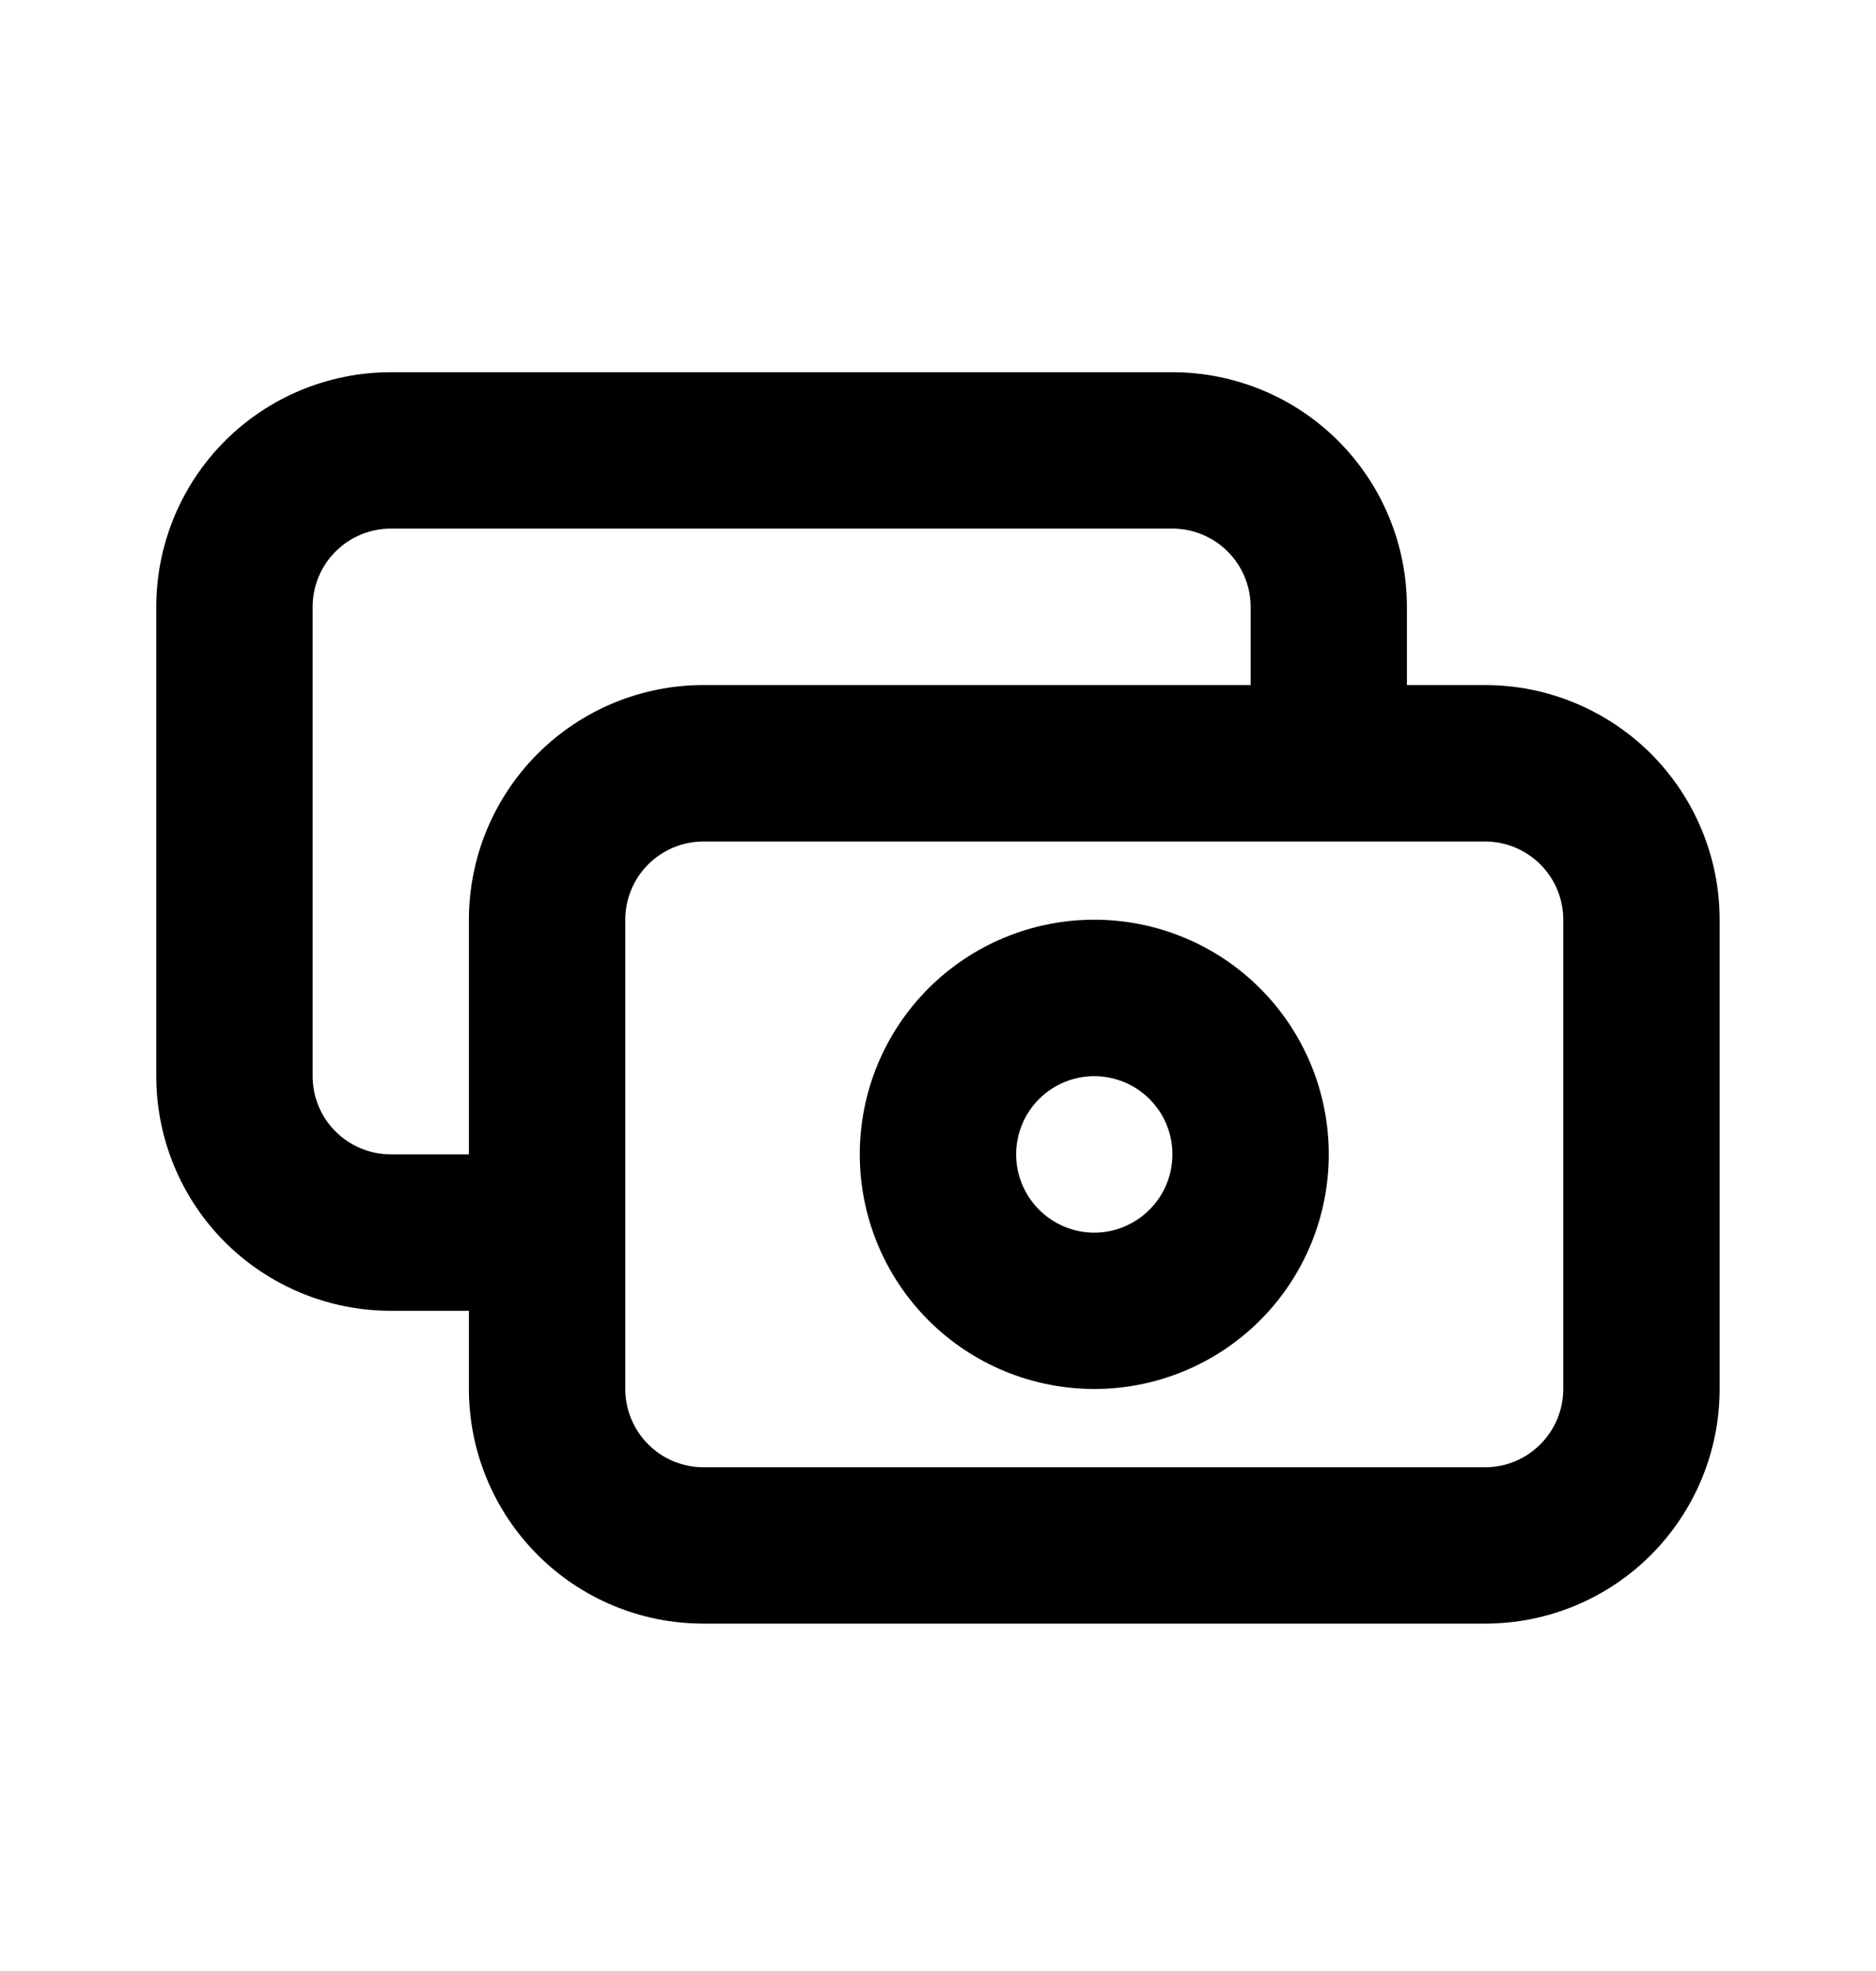 <svg xmlns="http://www.w3.org/2000/svg" width="20" height="21" viewBox="0 0 20 21" fill="none">
    <path fill-rule="evenodd" clip-rule="evenodd"
        d="M2.398 4.698C2.867 4.229 3.503 3.966 4.166 3.966H12.499C13.162 3.966 13.798 4.229 14.267 4.698C14.736 5.167 14.999 5.803 14.999 6.466V7.299H15.833C16.496 7.299 17.132 7.563 17.601 8.031C18.069 8.5 18.333 9.136 18.333 9.799V14.799C18.333 15.462 18.069 16.098 17.601 16.567C17.132 17.036 16.496 17.299 15.833 17.299H7.499C6.836 17.299 6.2 17.036 5.732 16.567C5.263 16.098 4.999 15.462 4.999 14.799V13.966H4.166C3.503 13.966 2.867 13.702 2.398 13.234C1.929 12.765 1.666 12.129 1.666 11.466V6.466C1.666 5.803 1.929 5.167 2.398 4.698ZM6.666 14.799C6.666 15.02 6.754 15.232 6.91 15.388C7.066 15.545 7.278 15.633 7.499 15.633H15.833C16.054 15.633 16.266 15.545 16.422 15.388C16.578 15.232 16.666 15.02 16.666 14.799V9.799C16.666 9.578 16.578 9.366 16.422 9.21C16.266 9.054 16.054 8.966 15.833 8.966H7.499C7.278 8.966 7.066 9.054 6.91 9.21C6.754 9.366 6.666 9.578 6.666 9.799V14.799ZM13.333 7.299H7.499C6.836 7.299 6.2 7.563 5.732 8.031C5.263 8.5 4.999 9.136 4.999 9.799V12.299H4.166C3.945 12.299 3.733 12.211 3.577 12.055C3.42 11.899 3.333 11.687 3.333 11.466V6.466C3.333 6.245 3.42 6.033 3.577 5.877C3.733 5.72 3.945 5.632 4.166 5.632H12.499C12.72 5.632 12.932 5.72 13.089 5.877C13.245 6.033 13.333 6.245 13.333 6.466V7.299ZM9.898 10.531C10.367 10.062 11.003 9.799 11.666 9.799C12.329 9.799 12.965 10.062 13.434 10.531C13.903 11 14.166 11.636 14.166 12.299C14.166 12.962 13.903 13.598 13.434 14.067C12.965 14.536 12.329 14.799 11.666 14.799C11.003 14.799 10.367 14.536 9.898 14.067C9.429 13.598 9.166 12.962 9.166 12.299C9.166 11.636 9.429 11 9.898 10.531ZM11.666 11.466C11.445 11.466 11.233 11.554 11.077 11.71C10.921 11.866 10.833 12.078 10.833 12.299C10.833 12.52 10.921 12.732 11.077 12.888C11.233 13.045 11.445 13.133 11.666 13.133C11.887 13.133 12.099 13.045 12.255 12.888C12.412 12.732 12.499 12.52 12.499 12.299C12.499 12.078 12.412 11.866 12.255 11.71C12.099 11.554 11.887 11.466 11.666 11.466Z"
        fill="black" />
</svg>
